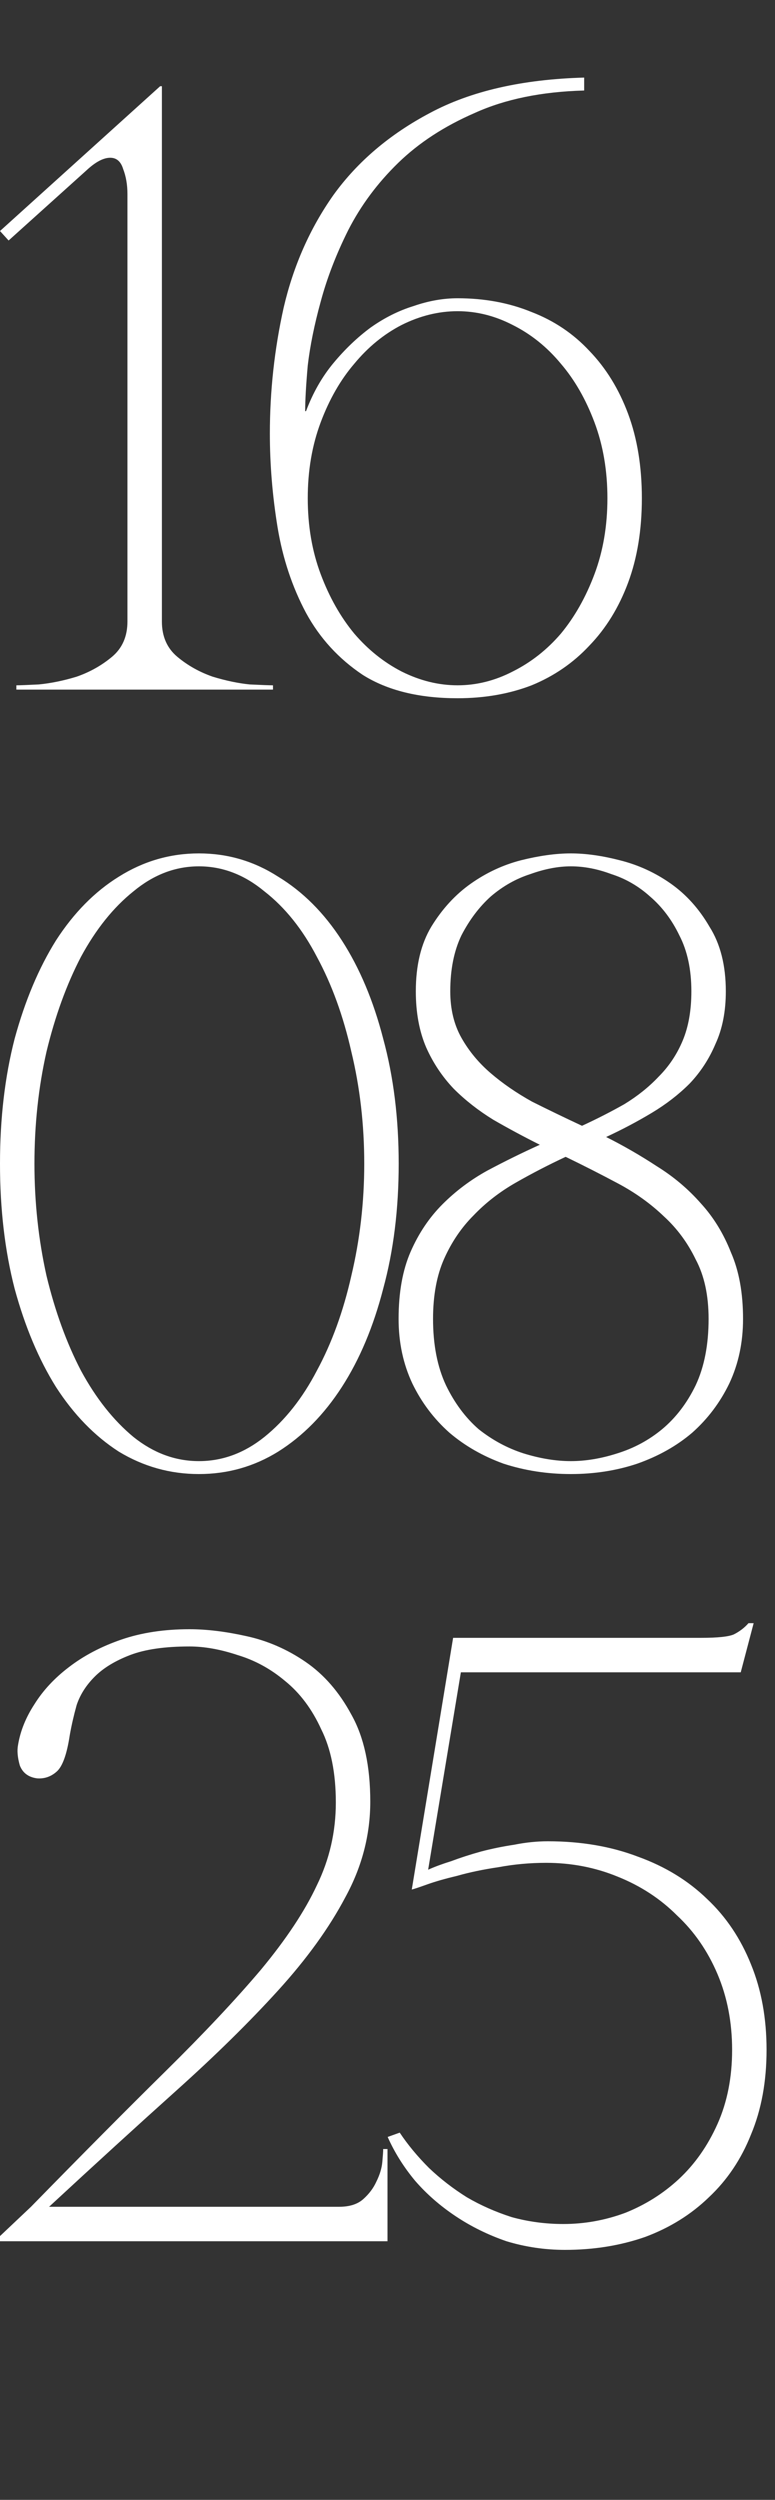 <?xml version="1.0" encoding="UTF-8"?> <svg xmlns="http://www.w3.org/2000/svg" width="72" height="232" viewBox="0 0 72 232" fill="none"><rect x="0" y="0" width="72" height="232" fill="#333333" stroke="none"/><path d="M15.04 8V57.68C15.04 59.067 15.52 60.16 16.48 60.96C17.44 61.76 18.533 62.373 19.76 62.8C20.987 63.173 22.133 63.413 23.2 63.52C24.32 63.573 25.04 63.6 25.36 63.6V64H1.52V63.6C1.84 63.6 2.533 63.573 3.6 63.52C4.72 63.413 5.893 63.173 7.12 62.8C8.347 62.373 9.44 61.76 10.4 60.96C11.36 60.16 11.84 59.067 11.84 57.68V18C11.84 17.147 11.707 16.373 11.44 15.68C11.227 14.987 10.827 14.64 10.24 14.64C9.6 14.64 8.853 15.04 8 15.84L0.8 22.32L0 21.44L14.88 8H15.04ZM42.511 64.8C38.937 64.8 36.004 64.08 33.711 62.64C31.471 61.147 29.711 59.227 28.431 56.88C27.151 54.48 26.271 51.84 25.791 48.96C25.311 46.027 25.071 43.12 25.071 40.24C25.071 36.293 25.497 32.4 26.351 28.56C27.257 24.667 28.804 21.173 30.991 18.08C33.231 14.987 36.217 12.453 39.951 10.48C43.737 8.453 48.511 7.36 54.271 7.2V8.4C50.324 8.507 46.937 9.2 44.111 10.48C41.284 11.707 38.911 13.253 36.991 15.12C35.071 16.987 33.524 19.067 32.351 21.36C31.231 23.6 30.377 25.813 29.791 28C29.204 30.133 28.804 32.107 28.591 33.92C28.431 35.733 28.351 37.147 28.351 38.16H28.431C29.071 36.453 29.924 34.96 30.991 33.68C32.057 32.4 33.204 31.307 34.431 30.4C35.711 29.493 37.044 28.827 38.431 28.4C39.817 27.92 41.177 27.68 42.511 27.68C45.017 27.68 47.311 28.107 49.391 28.96C51.471 29.76 53.257 30.96 54.751 32.56C56.297 34.16 57.497 36.107 58.351 38.4C59.204 40.693 59.631 43.307 59.631 46.24C59.631 49.173 59.204 51.787 58.351 54.08C57.497 56.373 56.297 58.32 54.751 59.92C53.257 61.52 51.471 62.747 49.391 63.6C47.311 64.4 45.017 64.8 42.511 64.8ZM42.511 63.6C44.271 63.6 45.977 63.173 47.631 62.32C49.337 61.467 50.831 60.293 52.111 58.8C53.391 57.253 54.431 55.413 55.231 53.28C56.031 51.147 56.431 48.8 56.431 46.24C56.431 43.68 56.031 41.333 55.231 39.2C54.431 37.067 53.391 35.253 52.111 33.76C50.831 32.213 49.337 31.013 47.631 30.16C45.977 29.307 44.271 28.88 42.511 28.88C40.751 28.88 39.017 29.307 37.311 30.16C35.657 31.013 34.191 32.213 32.911 33.76C31.631 35.253 30.591 37.067 29.791 39.2C28.991 41.333 28.591 43.68 28.591 46.24C28.591 48.8 28.991 51.147 29.791 53.28C30.591 55.413 31.631 57.253 32.911 58.8C34.191 60.293 35.657 61.467 37.311 62.32C39.017 63.173 40.751 63.6 42.511 63.6Z" fill="white"></path><path d="M18.48 79.2C21.147 79.2 23.6 79.92 25.84 81.36C28.133 82.747 30.107 84.72 31.76 87.28C33.413 89.84 34.693 92.88 35.6 96.4C36.56 99.92 37.04 103.787 37.04 108C37.04 112.213 36.56 116.08 35.6 119.6C34.693 123.12 33.413 126.16 31.76 128.72C30.107 131.28 28.133 133.28 25.84 134.72C23.6 136.107 21.147 136.8 18.48 136.8C15.813 136.8 13.333 136.107 11.04 134.72C8.8 133.28 6.853 131.28 5.2 128.72C3.6 126.16 2.32 123.12 1.36 119.6C0.453 116.08 0 112.213 0 108C0 103.787 0.453 99.92 1.36 96.4C2.32 92.88 3.6 89.84 5.2 87.28C6.853 84.72 8.8 82.747 11.04 81.36C13.333 79.92 15.813 79.2 18.48 79.2ZM18.48 135.6C20.667 135.6 22.693 134.853 24.56 133.36C26.48 131.813 28.107 129.76 29.44 127.2C30.827 124.64 31.893 121.707 32.64 118.4C33.44 115.04 33.84 111.573 33.84 108C33.84 104.373 33.44 100.907 32.64 97.6C31.893 94.293 30.827 91.36 29.44 88.8C28.107 86.24 26.48 84.213 24.56 82.72C22.693 81.173 20.667 80.4 18.48 80.4C16.293 80.4 14.267 81.173 12.4 82.72C10.533 84.213 8.907 86.24 7.52 88.8C6.187 91.36 5.12 94.293 4.32 97.6C3.573 100.907 3.2 104.373 3.2 108C3.2 111.573 3.573 115.04 4.32 118.4C5.12 121.707 6.187 124.64 7.52 127.2C8.907 129.76 10.533 131.813 12.4 133.36C14.267 134.853 16.293 135.6 18.48 135.6ZM53.031 79.2C54.418 79.2 55.938 79.413 57.591 79.84C59.298 80.267 60.871 80.987 62.311 82C63.751 83.013 64.951 84.347 65.911 86C66.925 87.6 67.431 89.6 67.431 92C67.431 93.867 67.111 95.493 66.471 96.88C65.885 98.267 65.085 99.493 64.071 100.56C63.058 101.573 61.885 102.48 60.551 103.28C59.218 104.08 57.805 104.827 56.311 105.52C57.911 106.32 59.485 107.227 61.031 108.24C62.578 109.2 63.938 110.347 65.111 111.68C66.285 112.96 67.218 114.48 67.911 116.24C68.658 117.947 69.031 120 69.031 122.4C69.031 124.587 68.605 126.587 67.751 128.4C66.898 130.16 65.751 131.68 64.311 132.96C62.871 134.187 61.165 135.147 59.191 135.84C57.271 136.48 55.218 136.8 53.031 136.8C50.845 136.8 48.765 136.48 46.791 135.84C44.871 135.147 43.191 134.187 41.751 132.96C40.311 131.68 39.165 130.16 38.311 128.4C37.458 126.587 37.031 124.587 37.031 122.4C37.031 119.947 37.405 117.867 38.151 116.16C38.898 114.453 39.885 112.987 41.111 111.76C42.338 110.533 43.725 109.493 45.271 108.64C46.871 107.787 48.498 106.987 50.151 106.24C48.658 105.493 47.218 104.72 45.831 103.92C44.445 103.067 43.218 102.107 42.151 101.04C41.085 99.92 40.231 98.64 39.591 97.2C38.951 95.707 38.631 93.973 38.631 92C38.631 89.6 39.111 87.6 40.071 86C41.085 84.347 42.311 83.013 43.751 82C45.191 80.987 46.738 80.267 48.391 79.84C50.098 79.413 51.645 79.2 53.031 79.2ZM53.031 80.4C51.858 80.4 50.605 80.64 49.271 81.12C47.938 81.547 46.711 82.24 45.591 83.2C44.525 84.16 43.618 85.36 42.871 86.8C42.178 88.24 41.831 89.973 41.831 92C41.831 93.653 42.178 95.093 42.871 96.32C43.565 97.547 44.471 98.64 45.591 99.6C46.711 100.56 47.991 101.44 49.431 102.24C50.925 102.987 52.471 103.733 54.071 104.48C55.458 103.84 56.765 103.173 57.991 102.48C59.218 101.733 60.285 100.88 61.191 99.92C62.151 98.96 62.898 97.84 63.431 96.56C63.965 95.28 64.231 93.76 64.231 92C64.231 89.973 63.858 88.24 63.111 86.8C62.418 85.36 61.511 84.16 60.391 83.2C59.325 82.24 58.125 81.547 56.791 81.12C55.511 80.64 54.258 80.4 53.031 80.4ZM52.551 107.36C50.951 108.107 49.405 108.907 47.911 109.76C46.418 110.613 45.111 111.627 43.991 112.8C42.871 113.92 41.965 115.253 41.271 116.8C40.578 118.347 40.231 120.213 40.231 122.4C40.231 124.8 40.631 126.853 41.431 128.56C42.231 130.213 43.245 131.573 44.471 132.64C45.751 133.653 47.138 134.4 48.631 134.88C50.178 135.36 51.645 135.6 53.031 135.6C54.418 135.6 55.858 135.36 57.351 134.88C58.898 134.4 60.285 133.653 61.511 132.64C62.791 131.573 63.831 130.213 64.631 128.56C65.431 126.853 65.831 124.8 65.831 122.4C65.831 120.213 65.431 118.373 64.631 116.88C63.885 115.333 62.898 114 61.671 112.88C60.445 111.707 59.031 110.693 57.431 109.84C55.831 108.987 54.205 108.16 52.551 107.36Z" fill="white"></path><path d="M17.6 152.8C15.307 152.8 13.467 153.067 12.08 153.6C10.693 154.133 9.6 154.8 8.8 155.6C8 156.4 7.44 157.28 7.12 158.24C6.853 159.2 6.64 160.133 6.48 161.04C6.213 162.8 5.813 163.92 5.28 164.4C4.747 164.88 4.133 165.093 3.44 165.04C2.64 164.933 2.107 164.533 1.84 163.84C1.627 163.093 1.573 162.453 1.68 161.92C1.893 160.64 2.4 159.387 3.2 158.16C4 156.88 5.067 155.733 6.4 154.72C7.787 153.653 9.413 152.8 11.28 152.16C13.147 151.52 15.253 151.2 17.6 151.2C19.2 151.2 20.96 151.413 22.88 151.84C24.853 152.267 26.693 153.067 28.4 154.24C30.107 155.413 31.52 157.04 32.64 159.12C33.813 161.2 34.4 163.893 34.4 167.2C34.4 170.293 33.627 173.253 32.08 176.08C30.587 178.907 28.507 181.787 25.84 184.72C23.173 187.653 20.027 190.747 16.4 194C12.773 197.253 8.827 200.853 4.56 204.8H31.52C32.48 204.8 33.227 204.56 33.76 204.08C34.293 203.6 34.693 203.067 34.96 202.48C35.28 201.84 35.467 201.227 35.52 200.64C35.573 200.053 35.6 199.653 35.6 199.44H36V208H0V207.52L2.88 204.8C7.68 199.893 11.84 195.707 15.36 192.24C18.933 188.72 21.893 185.573 24.24 182.8C26.587 179.973 28.32 177.36 29.44 174.96C30.613 172.56 31.2 170 31.2 167.28C31.2 164.56 30.747 162.293 29.84 160.48C28.987 158.613 27.867 157.12 26.48 156C25.147 154.88 23.68 154.08 22.08 153.6C20.48 153.067 18.987 152.8 17.6 152.8ZM71.216 190.24C71.216 193.173 70.736 195.787 69.776 198.08C68.869 200.373 67.562 202.32 65.856 203.92C64.202 205.52 62.229 206.747 59.936 207.6C57.642 208.4 55.162 208.8 52.496 208.8C50.629 208.8 48.816 208.533 47.056 208C45.349 207.413 43.776 206.64 42.336 205.68C40.896 204.72 39.642 203.627 38.576 202.4C37.509 201.12 36.656 199.76 36.016 198.32L37.136 197.92C37.882 199.04 38.789 200.133 39.856 201.2C40.922 202.213 42.096 203.12 43.376 203.92C44.656 204.667 46.042 205.28 47.536 205.76C49.082 206.187 50.682 206.4 52.336 206.4C54.309 206.4 56.229 206.053 58.096 205.36C59.962 204.613 61.616 203.573 63.056 202.24C64.549 200.853 65.749 199.147 66.656 197.12C67.562 195.093 68.016 192.8 68.016 190.24C68.016 187.68 67.562 185.333 66.656 183.2C65.749 181.067 64.496 179.253 62.896 177.76C61.349 176.213 59.509 175.013 57.376 174.16C55.296 173.307 53.082 172.88 50.736 172.88C49.242 172.88 47.776 173.013 46.336 173.28C44.896 173.493 43.616 173.76 42.496 174.08C41.376 174.347 40.442 174.613 39.696 174.88C38.949 175.147 38.469 175.307 38.256 175.36L42.096 152H65.136C66.682 152 67.696 151.893 68.176 151.68C68.709 151.413 69.162 151.067 69.536 150.64H70.016L68.816 155.2H42.816L39.776 173.52C40.362 173.253 41.082 172.987 41.936 172.72C42.789 172.4 43.696 172.107 44.656 171.84C45.669 171.573 46.709 171.36 47.776 171.2C48.842 170.987 49.882 170.88 50.896 170.88C53.989 170.88 56.789 171.36 59.296 172.32C61.802 173.227 63.936 174.533 65.696 176.24C67.456 177.893 68.816 179.92 69.776 182.32C70.736 184.667 71.216 187.307 71.216 190.24Z" fill="white"></path></svg> 
